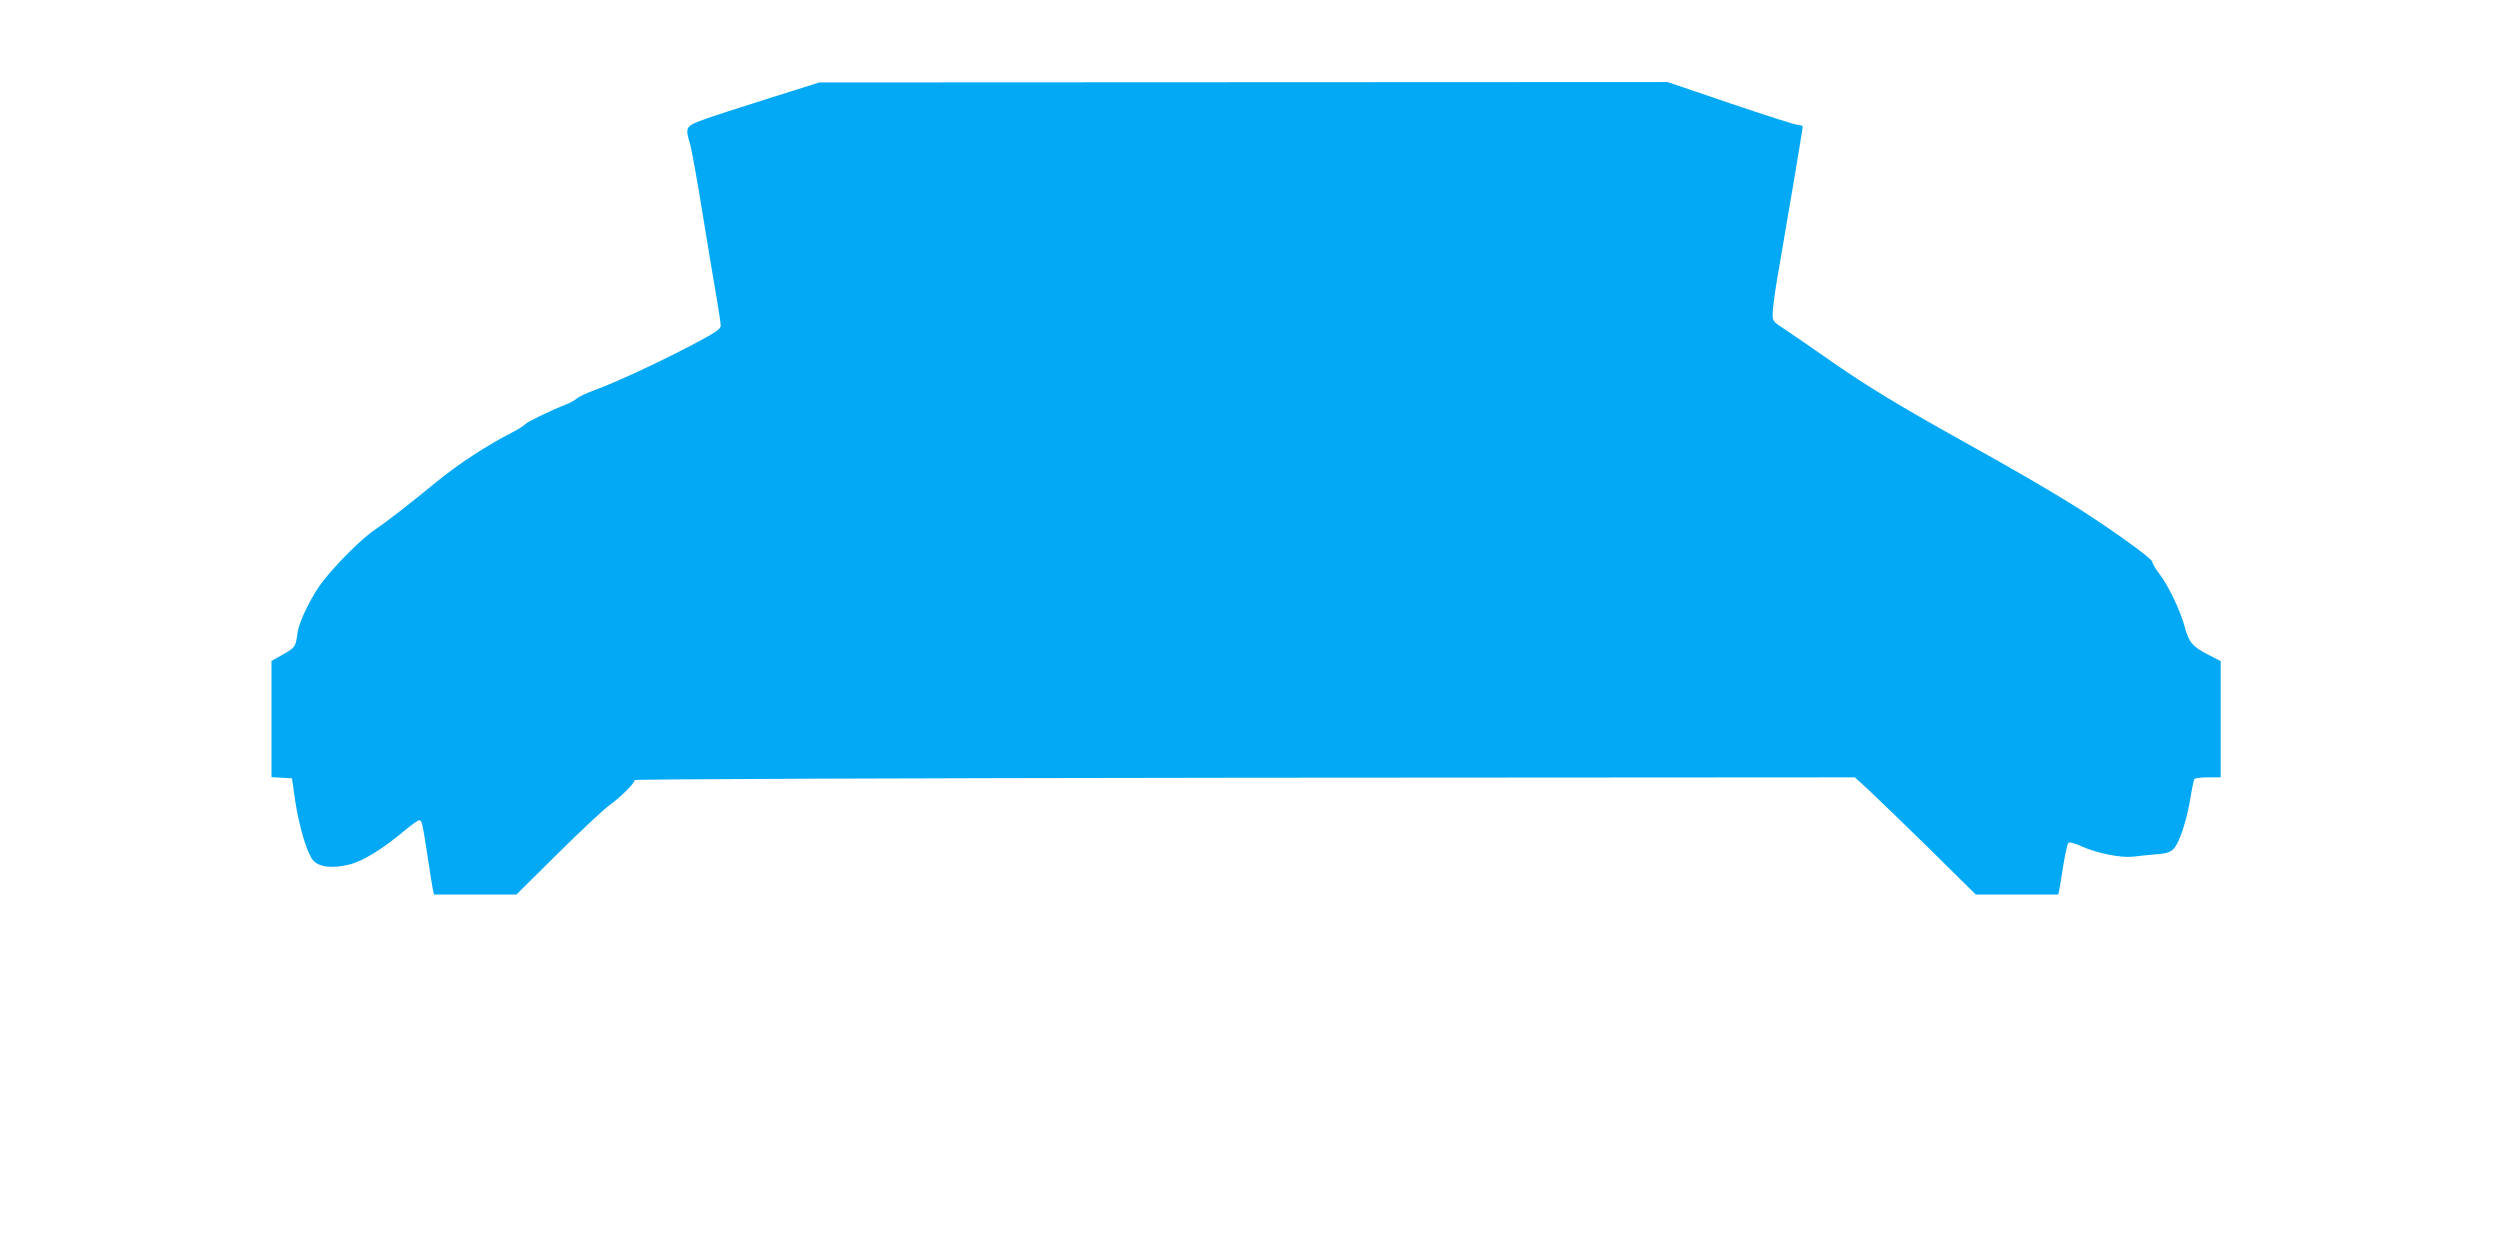 <?xml version="1.0" standalone="no"?>
<!DOCTYPE svg PUBLIC "-//W3C//DTD SVG 20010904//EN"
 "http://www.w3.org/TR/2001/REC-SVG-20010904/DTD/svg10.dtd">
<svg version="1.0" xmlns="http://www.w3.org/2000/svg"
 width="1280pt" height="640pt" viewBox="0 0 1280 640"
 preserveAspectRatio="xMidYMid meet">
<g transform="translate(0,640) scale(0.1,-0.1)"
fill="#03a9f4" stroke="none">
<path d="M3935 5896 c-143 -45 -295 -94 -337 -110 -88 -32 -91 -38 -64 -126 7
-25 37 -189 65 -365 29 -176 61 -370 72 -431 10 -61 19 -120 19 -132 0 -17
-29 -36 -152 -101 -178 -93 -393 -192 -493 -228 -38 -14 -79 -33 -90 -42 -11
-10 -36 -24 -55 -31 -77 -30 -197 -88 -211 -102 -8 -9 -38 -27 -65 -41 -129
-66 -278 -163 -394 -258 -138 -114 -262 -209 -310 -241 -61 -39 -194 -171
-266 -263 -56 -71 -122 -205 -130 -261 -10 -76 -12 -79 -74 -114 l-60 -34 0
-297 0 -298 53 -3 52 -3 16 -113 c20 -133 61 -271 92 -307 30 -35 101 -43 187
-21 69 17 175 83 286 177 32 27 64 49 70 49 14 0 16 -7 44 -190 11 -74 23
-147 26 -163 l6 -27 211 0 211 0 210 208 c116 115 234 225 261 245 60 43 139
121 134 133 -2 5 1399 10 3122 12 l3126 2 73 -67 c41 -38 180 -173 310 -300
l236 -233 211 0 211 0 6 27 c3 16 13 73 21 128 9 55 20 104 25 109 6 6 32 -1
67 -17 84 -37 202 -60 265 -53 29 4 83 9 119 12 53 4 72 11 89 29 28 30 64
138 84 253 8 51 18 97 21 103 4 5 35 9 71 9 l64 0 0 298 0 297 -64 33 c-81 42
-99 63 -120 142 -22 82 -83 211 -130 272 -20 26 -36 53 -36 61 0 16 -192 155
-383 277 -124 78 -320 193 -607 352 -308 172 -471 271 -645 392 -104 73 -217
150 -250 172 -57 37 -60 41 -59 79 0 22 10 99 22 170 54 311 132 777 132 786
0 5 -10 9 -23 9 -13 0 -169 50 -346 110 l-323 110 -2171 -1 -2172 -1 -260 -82z"/>
</g>
</svg>
